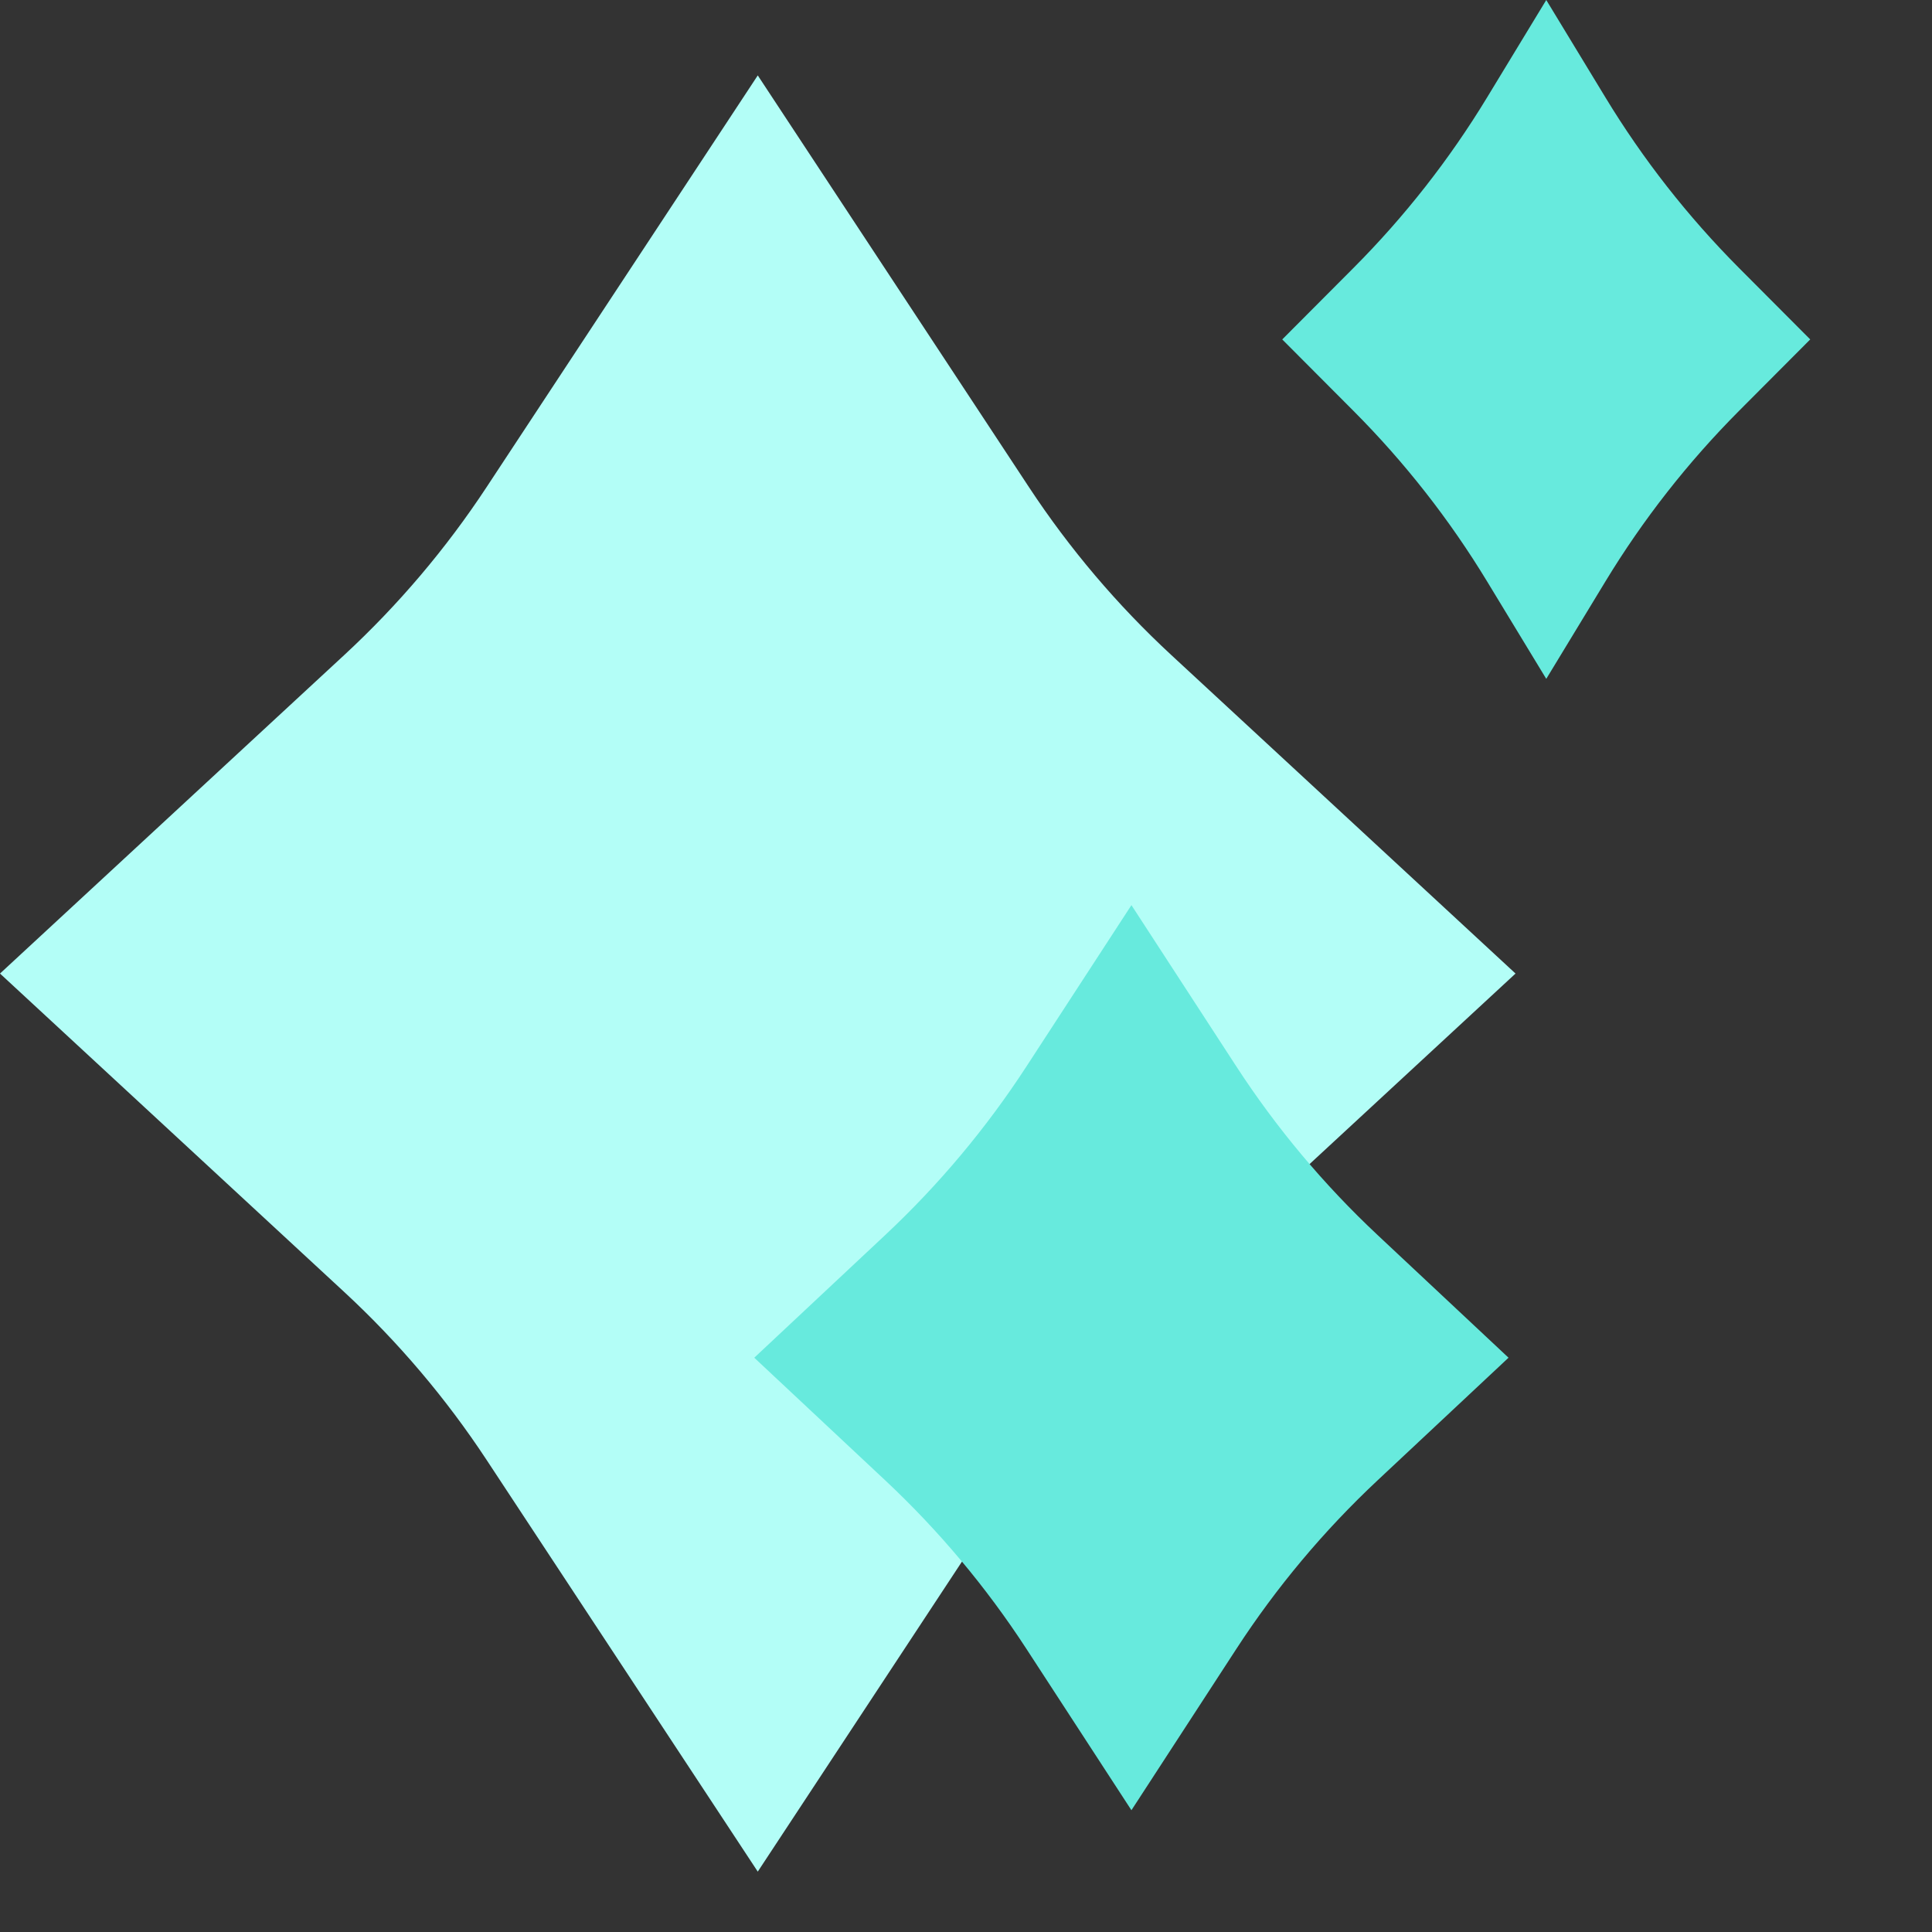 <svg width="32" height="32" viewBox="0 0 32 32" fill="none" xmlns="http://www.w3.org/2000/svg">
<rect x="0" y="0" width="32" height="32" fill="#333333" stroke="none"/>
<g clip-path="url(#clip0_3205_3106)">
<path d="M12.551 1.249L17.043 8.069C17.714 9.088 18.506 10.022 19.402 10.851L25.102 16.125L19.402 21.398C18.506 22.227 17.714 23.161 17.043 24.18L12.551 31L8.059 24.18C7.388 23.161 6.596 22.227 5.7 21.398L0 16.125L5.7 10.851C6.596 10.022 7.388 9.088 8.059 8.069L12.551 1.249Z" fill="#B3FEF7"/>
<path d="M25.611 0L26.59 1.612C27.213 2.639 27.956 3.587 28.803 4.438L29.983 5.622L28.803 6.806C27.956 7.657 27.213 8.605 26.59 9.632L25.611 11.244L24.632 9.632C24.009 8.605 23.266 7.657 22.418 6.806L21.238 5.622L22.418 4.438C23.266 3.587 24.009 2.639 24.632 1.612L25.611 0Z" fill="#67EADD"/>
<g style="mix-blend-mode:screen">
<path d="M18.74 14.992L20.478 17.664C21.142 18.685 21.927 19.622 22.816 20.455L24.986 22.488L22.816 24.52C21.927 25.353 21.142 26.29 20.478 27.311L18.74 29.983L17.001 27.311C16.337 26.29 15.552 25.353 14.663 24.52L12.493 22.488L14.663 20.455C15.552 19.622 16.337 18.685 17.001 17.664L18.74 14.992Z" fill="#67EADD"/>
</g>
</g>
<defs>
<clipPath id="clip0_3205_3106">
<rect width="32" height="32" fill="white"/>
</clipPath>
</defs>
</svg>
